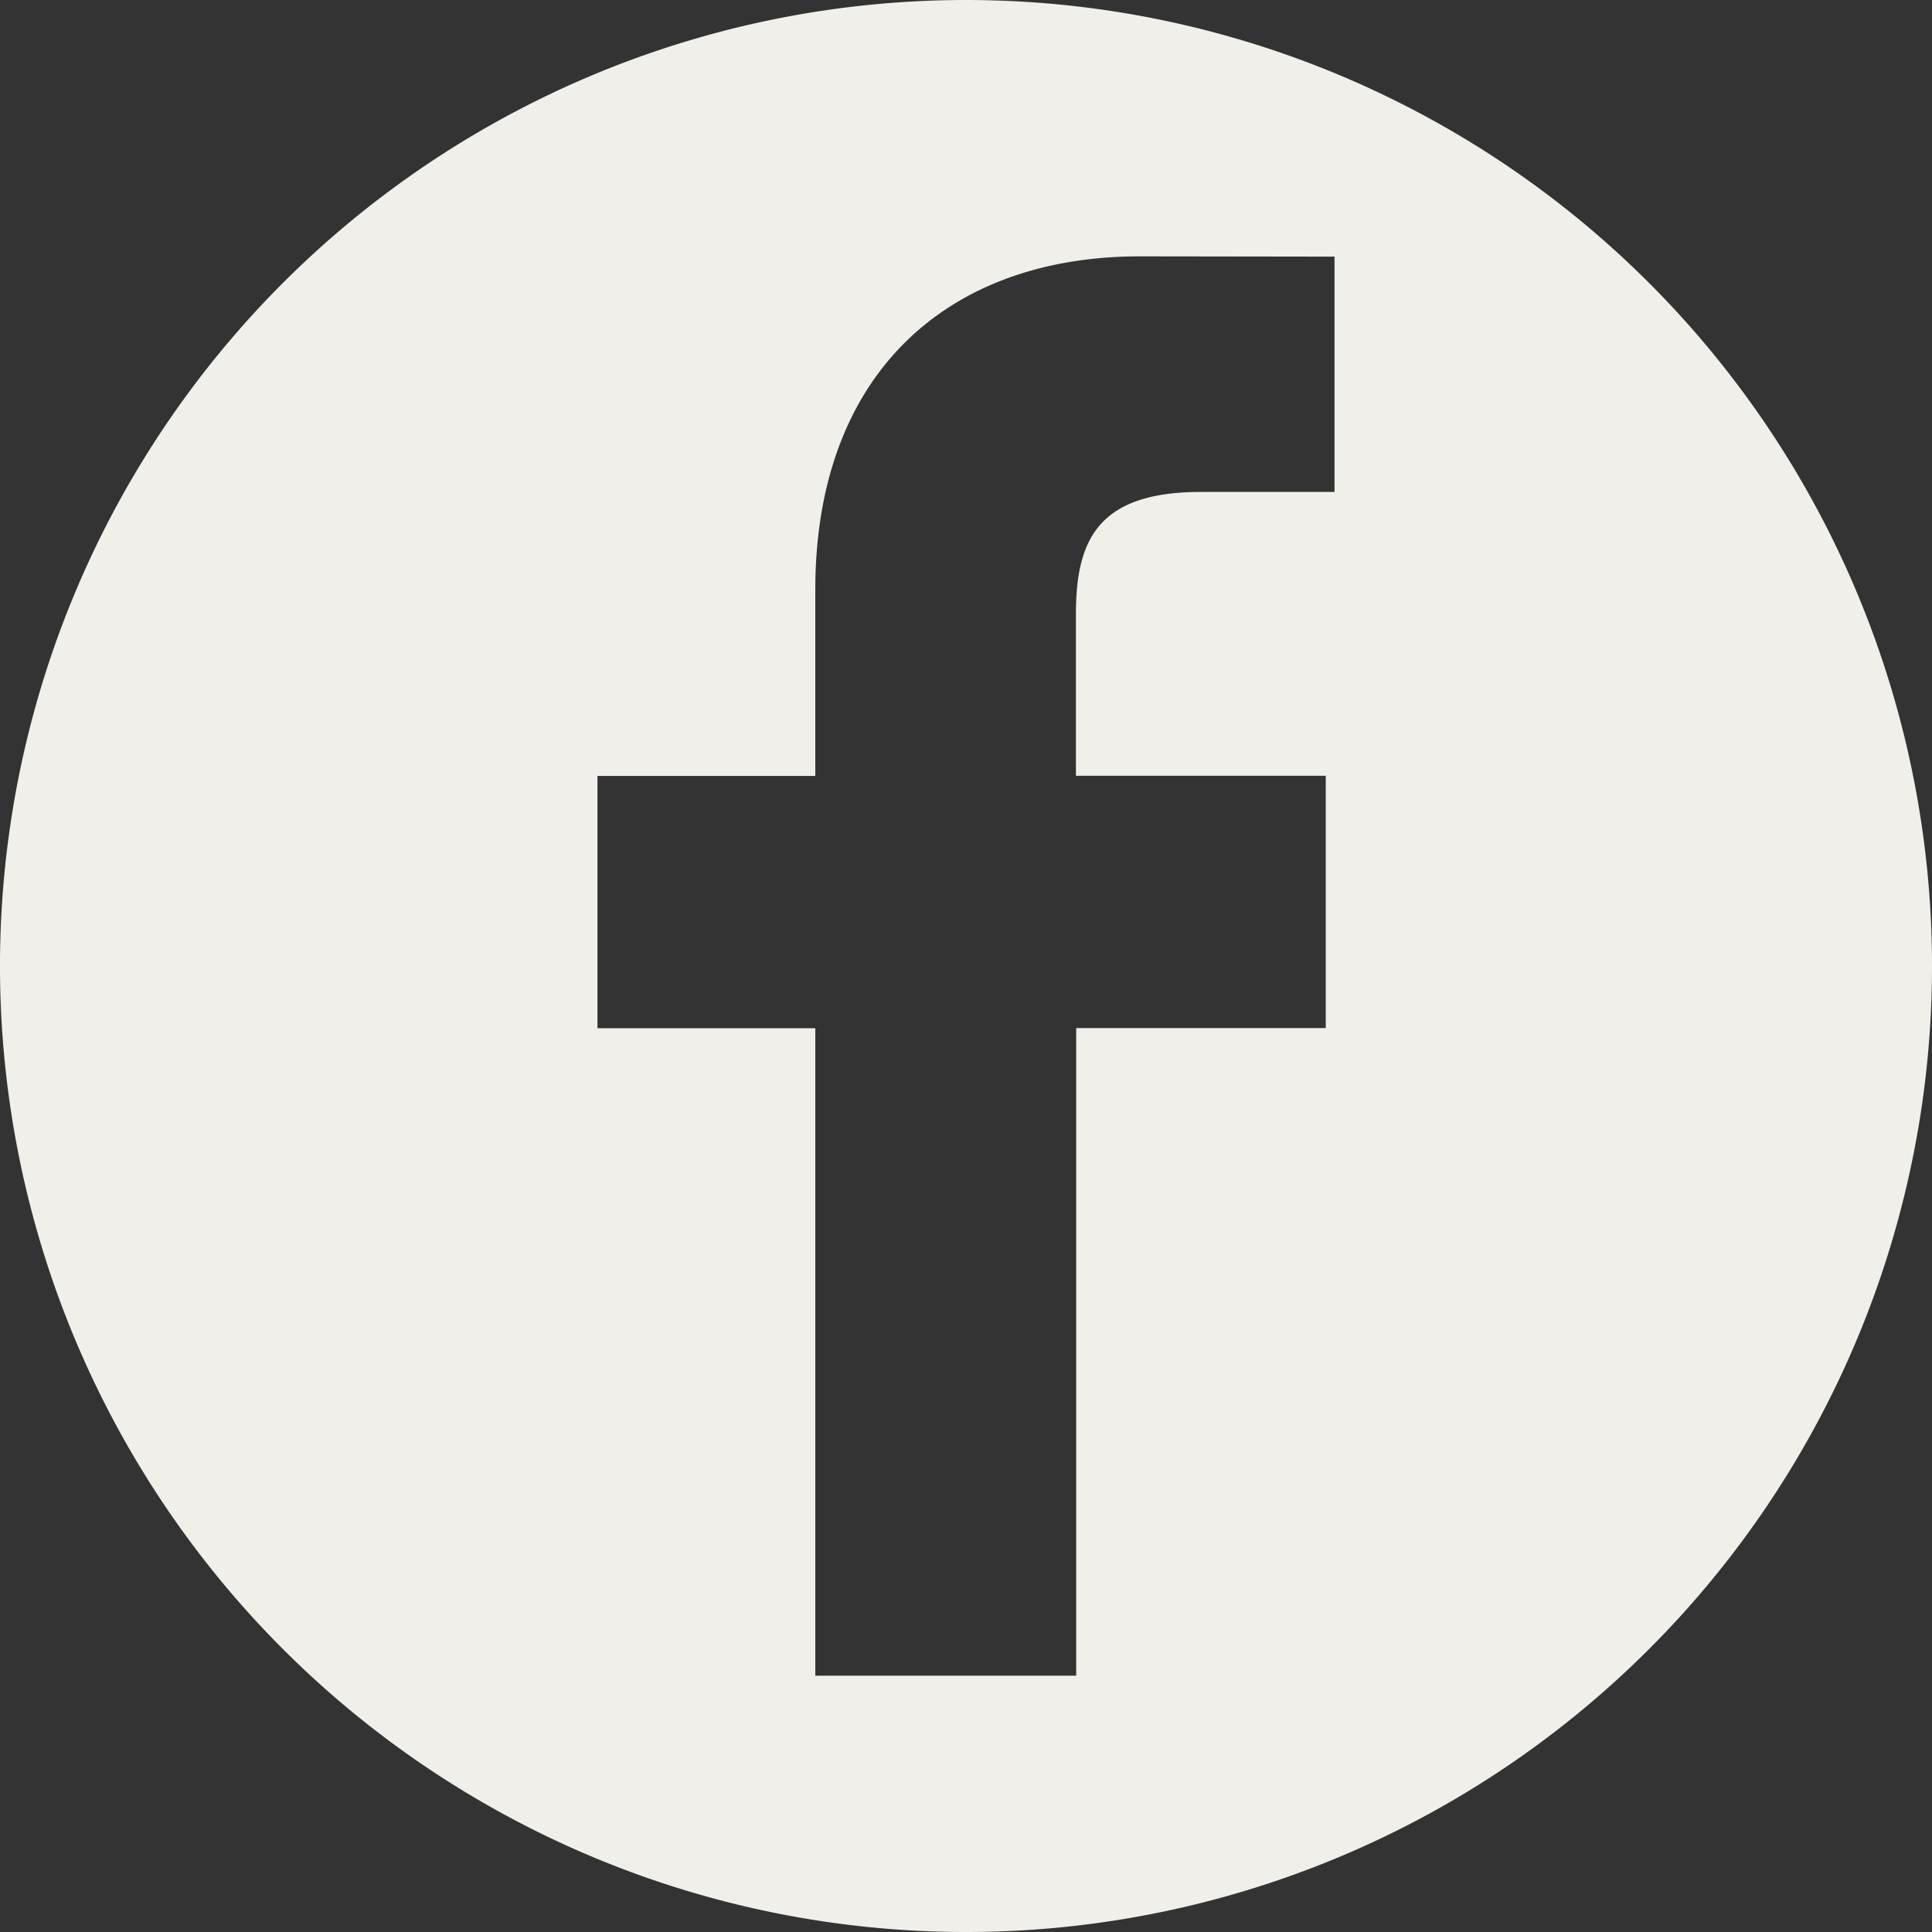 <svg xmlns="http://www.w3.org/2000/svg" viewBox="0 0 261.847 261.847">
  <rect x="0" y="0" width="261.847" height="261.847" fill="#333333" stroke="none"/>
  <defs>
    <style>
      .cls-1 {
        fill: #f1efea;
      }
    </style>
  </defs>
  <g id="Layer_2" data-name="Layer 2">
    <g id="Capa_1" data-name="Capa 1">
      <g id="facebook-logo">
        <path id="Path_53" data-name="Path 53" class="cls-1" d="M130.924,0A130.924,130.924,0,1,0,261.847,130.924,130.924,130.924,0,0,0,130.924,0Zm49.947,66.673H162.765c-14.183,0-16.944,6.748-16.944,16.649v21.821h33.86v34.193H145.86v87.773H110.5V139.357H80.976V105.165h29.523V79.945c0-29.267,17.882-45.201,43.985-45.201l26.387.038Z"/>
      </g>
    </g>
  </g>
</svg>
